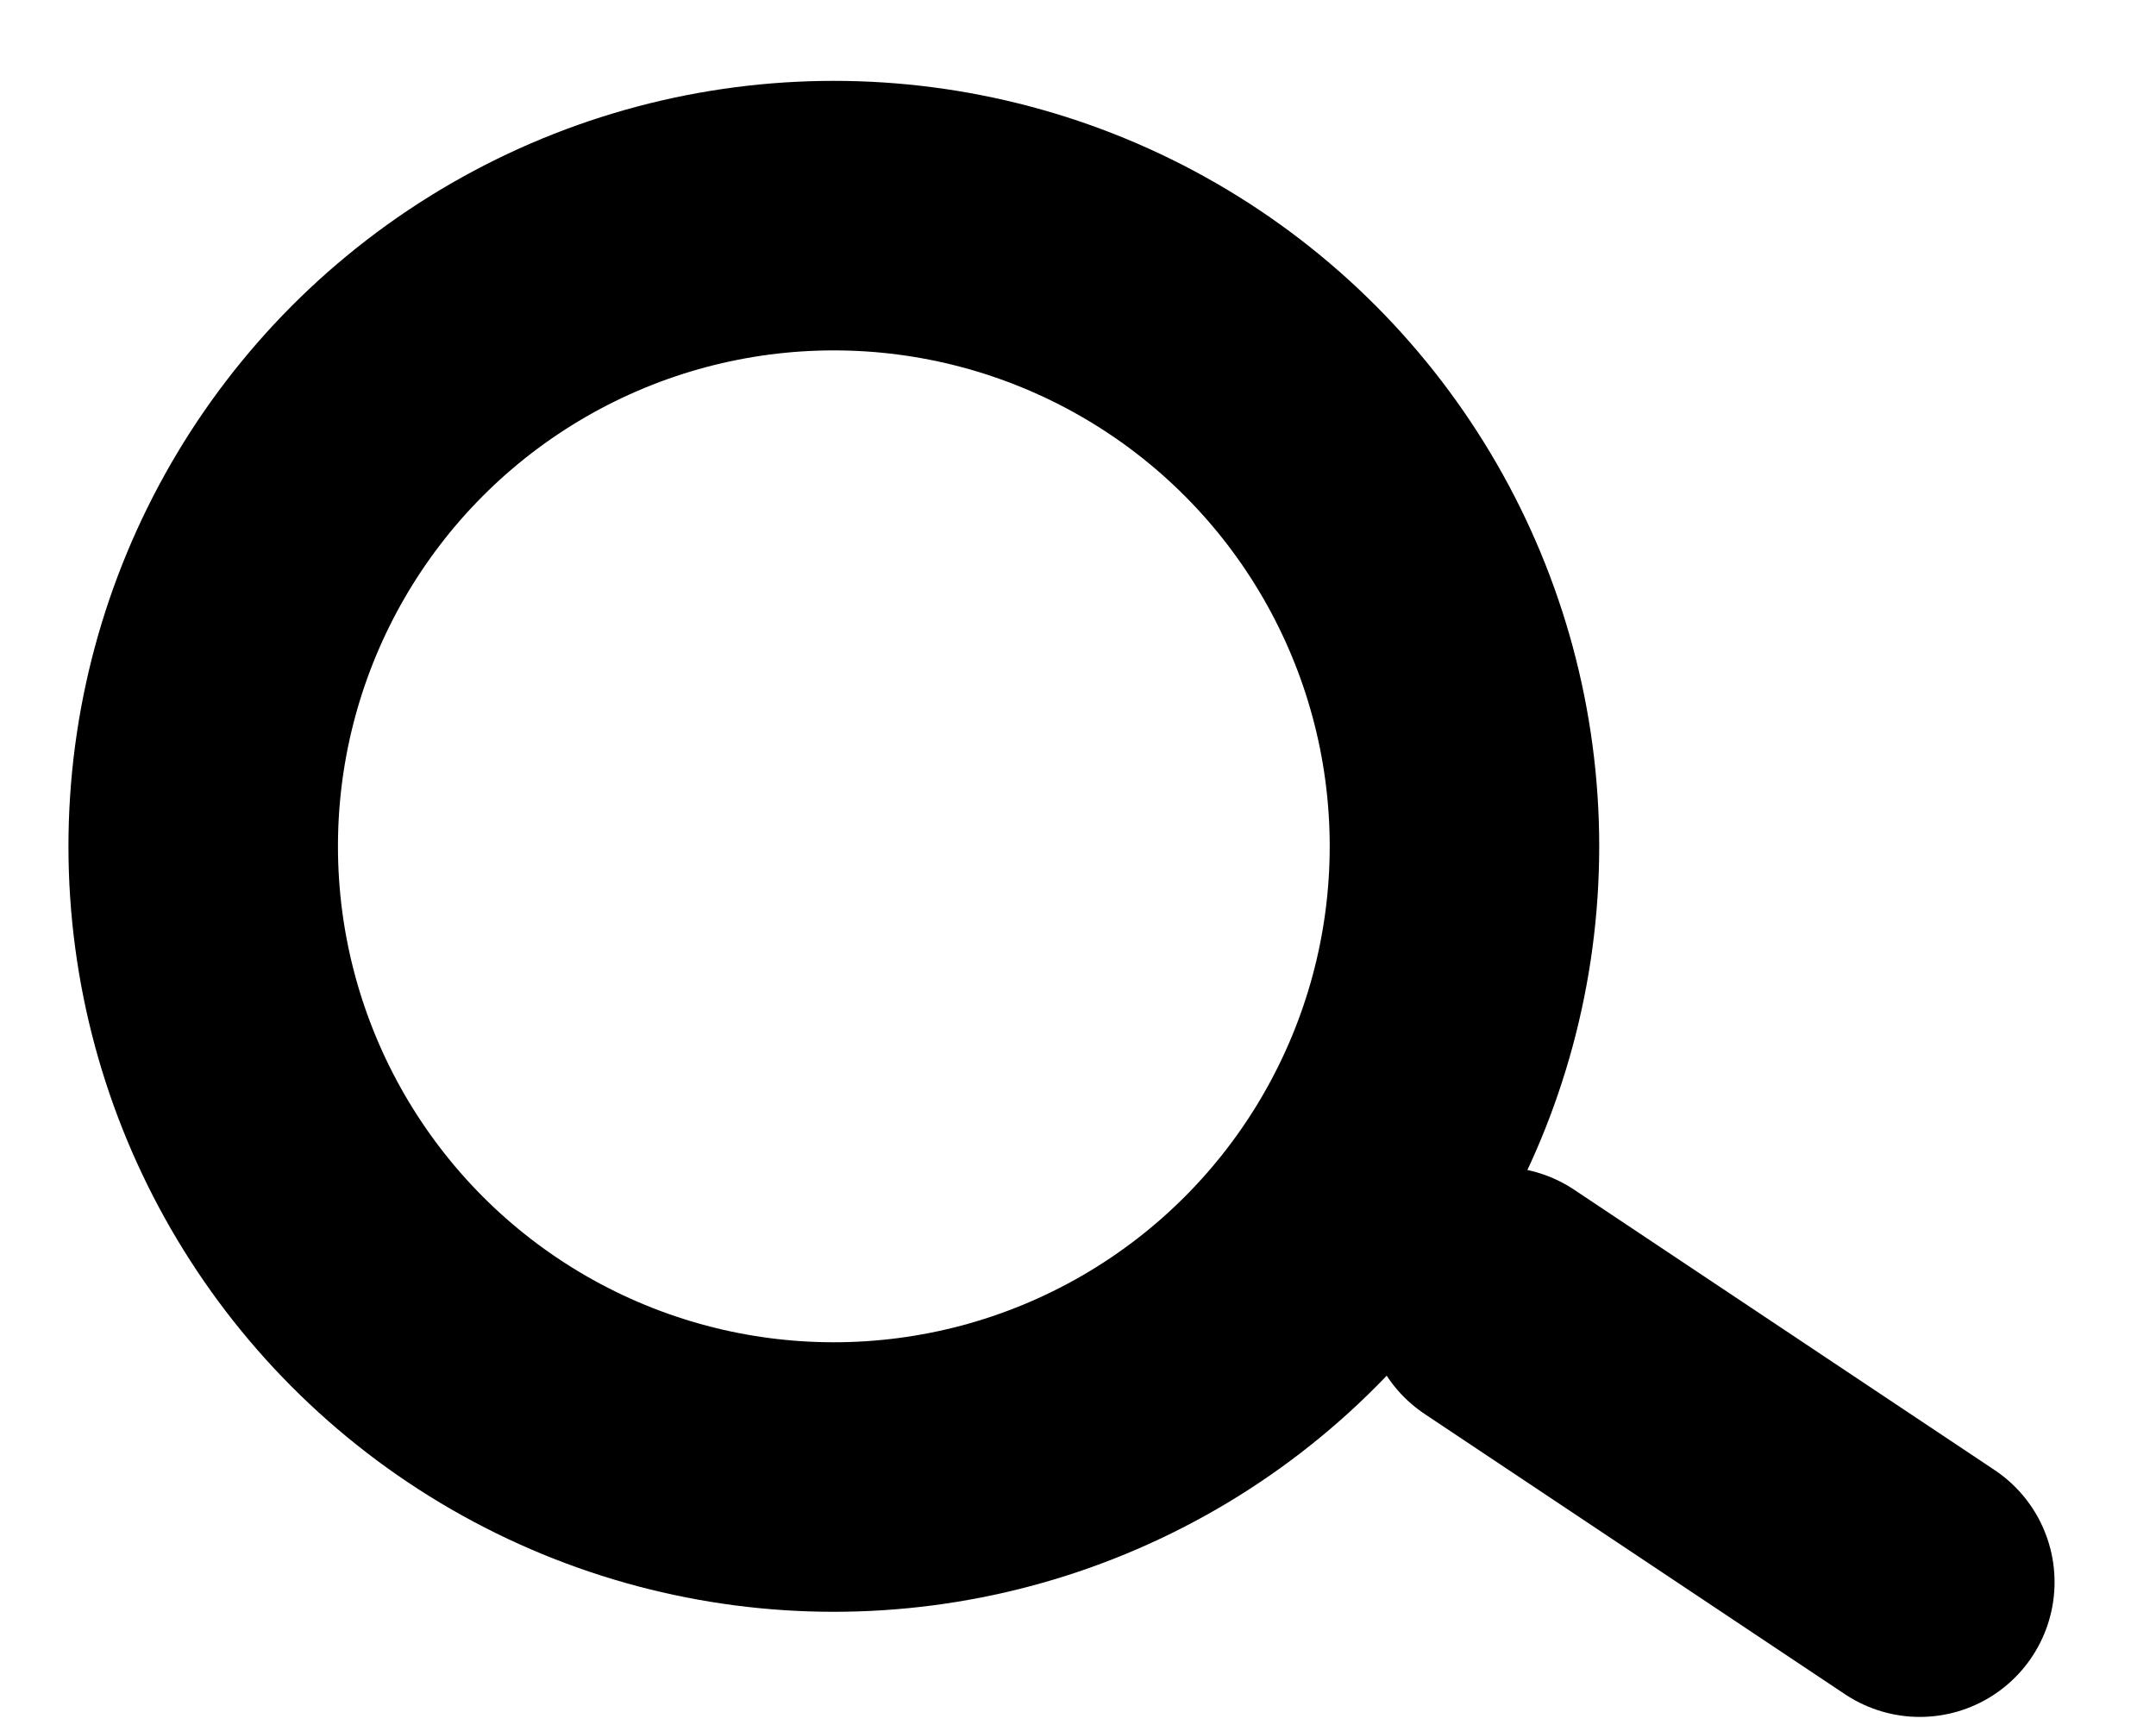 <svg width="20" height="16" viewBox="0 0 20 16" fill="none" xmlns="http://www.w3.org/2000/svg">
<circle cx="7.735" cy="7.85" r="5.85" stroke="currentColor" stroke-width="2.5"/>
<path d="M13.909 12.075L17.809 14.675" stroke="currentColor" stroke-width="2.5" stroke-linecap="round"/>
</svg>